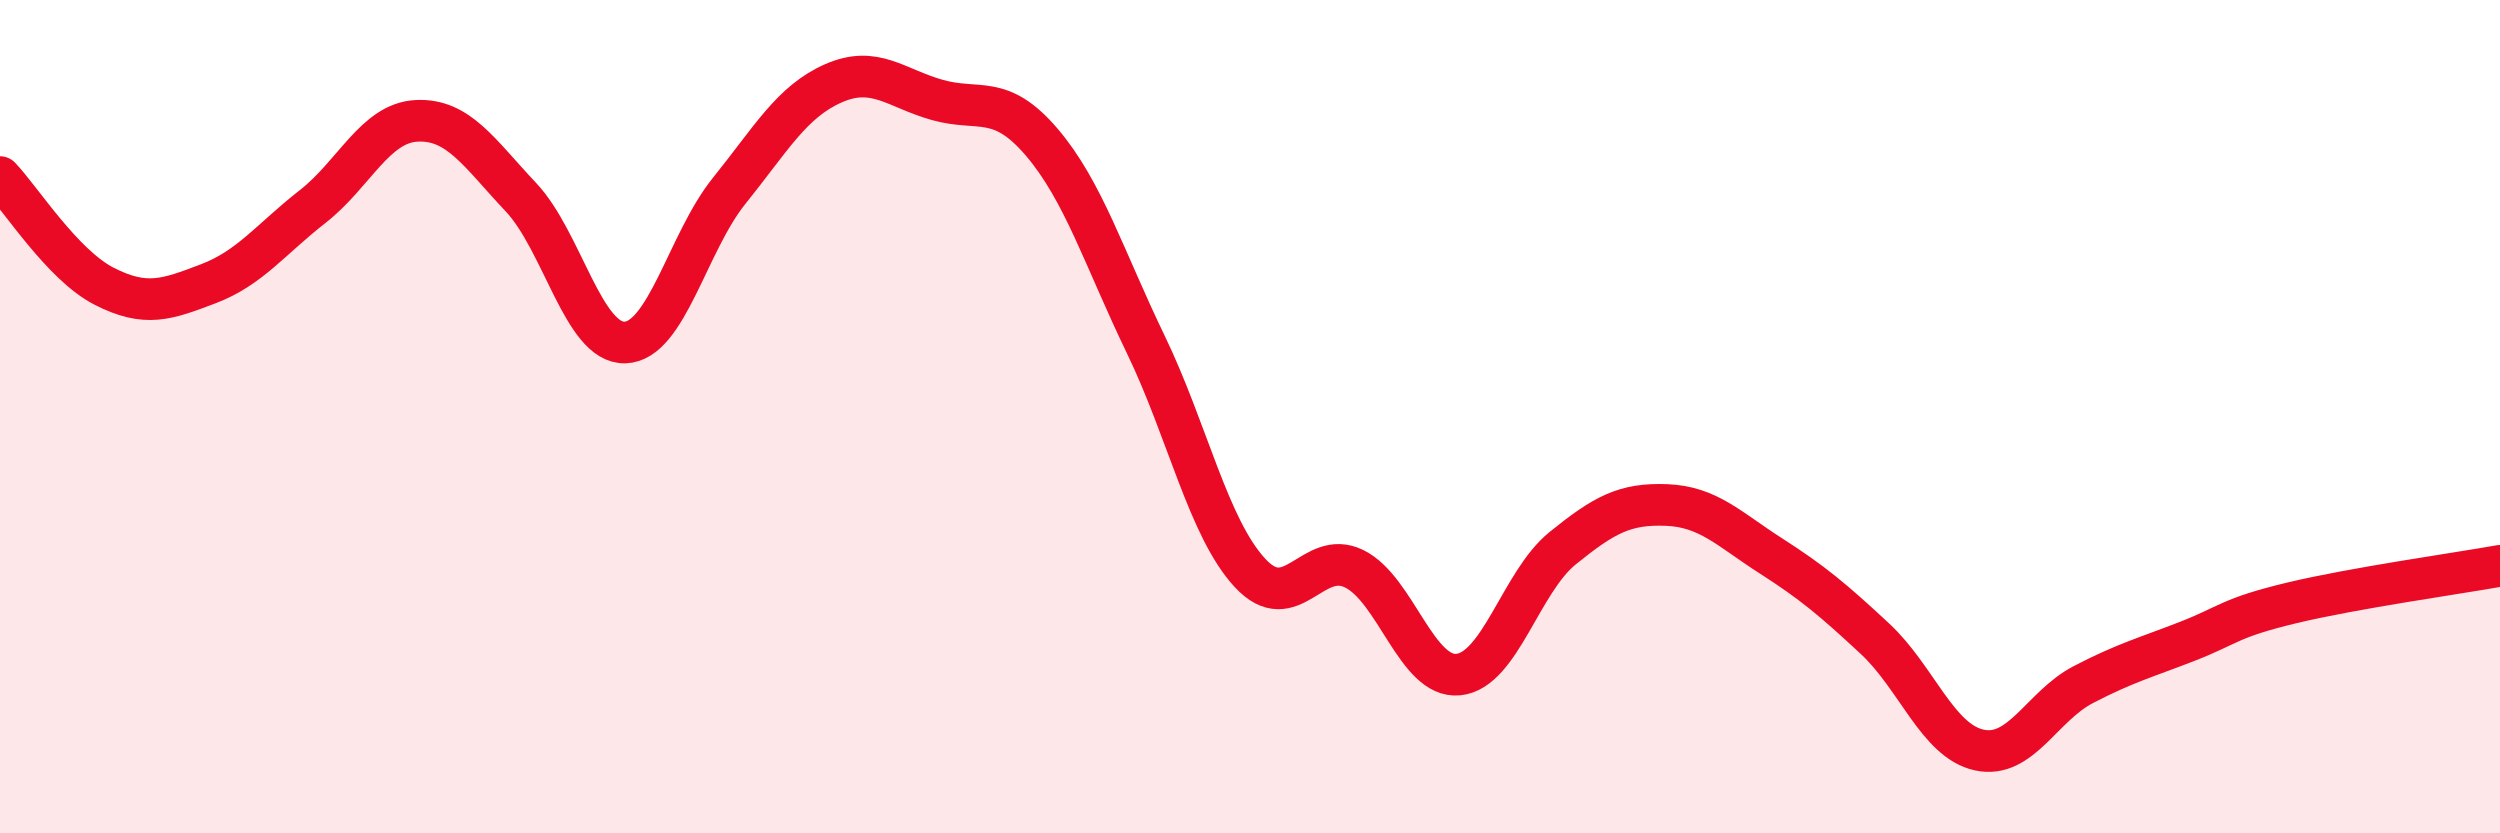 
    <svg width="60" height="20" viewBox="0 0 60 20" xmlns="http://www.w3.org/2000/svg">
      <path
        d="M 0,4.25 C 0.5,4.77 1.5,6.36 2.5,6.87 C 3.5,7.38 4,7.19 5,6.81 C 6,6.43 6.5,5.74 7.5,4.96 C 8.5,4.18 9,2.95 10,2.9 C 11,2.85 11.5,3.67 12.5,4.73 C 13.5,5.79 14,8.25 15,8.22 C 16,8.19 16.5,5.82 17.5,4.58 C 18.5,3.34 19,2.44 20,2 C 21,1.56 21.5,2.12 22.5,2.4 C 23.5,2.68 24,2.24 25,3.41 C 26,4.58 26.5,6.2 27.5,8.27 C 28.5,10.34 29,12.67 30,13.75 C 31,14.83 31.5,13.16 32.5,13.65 C 33.5,14.14 34,16.29 35,16.19 C 36,16.09 36.5,13.97 37.5,13.16 C 38.5,12.35 39,12.08 40,12.12 C 41,12.16 41.5,12.7 42.5,13.34 C 43.5,13.98 44,14.4 45,15.33 C 46,16.26 46.5,17.78 47.5,18 C 48.5,18.22 49,16.95 50,16.43 C 51,15.91 51.5,15.78 52.5,15.39 C 53.5,15 53.5,14.83 55,14.47 C 56.5,14.11 59,13.76 60,13.58L60 20L0 20Z"
        fill="#EB0A25"
        opacity="0.1"
        stroke-linecap="round"
        stroke-linejoin="round"
      />
      <path
        d="M 0,4.25 C 0.5,4.77 1.5,6.36 2.5,6.87 C 3.5,7.38 4,7.19 5,6.81 C 6,6.43 6.5,5.74 7.5,4.96 C 8.5,4.18 9,2.95 10,2.9 C 11,2.85 11.5,3.67 12.5,4.73 C 13.5,5.79 14,8.25 15,8.22 C 16,8.19 16.5,5.82 17.5,4.58 C 18.5,3.34 19,2.44 20,2 C 21,1.56 21.5,2.12 22.5,2.4 C 23.5,2.68 24,2.24 25,3.41 C 26,4.58 26.5,6.2 27.5,8.27 C 28.5,10.34 29,12.67 30,13.75 C 31,14.83 31.5,13.16 32.5,13.65 C 33.5,14.14 34,16.29 35,16.19 C 36,16.09 36.5,13.97 37.5,13.16 C 38.5,12.35 39,12.08 40,12.12 C 41,12.16 41.5,12.7 42.5,13.34 C 43.5,13.98 44,14.4 45,15.33 C 46,16.26 46.5,17.78 47.5,18 C 48.5,18.22 49,16.95 50,16.43 C 51,15.91 51.5,15.78 52.5,15.39 C 53.5,15 53.5,14.83 55,14.47 C 56.5,14.11 59,13.76 60,13.58"
        stroke="#EB0A25"
        stroke-width="1"
        fill="none"
        stroke-linecap="round"
        stroke-linejoin="round"
      />
    </svg>
  